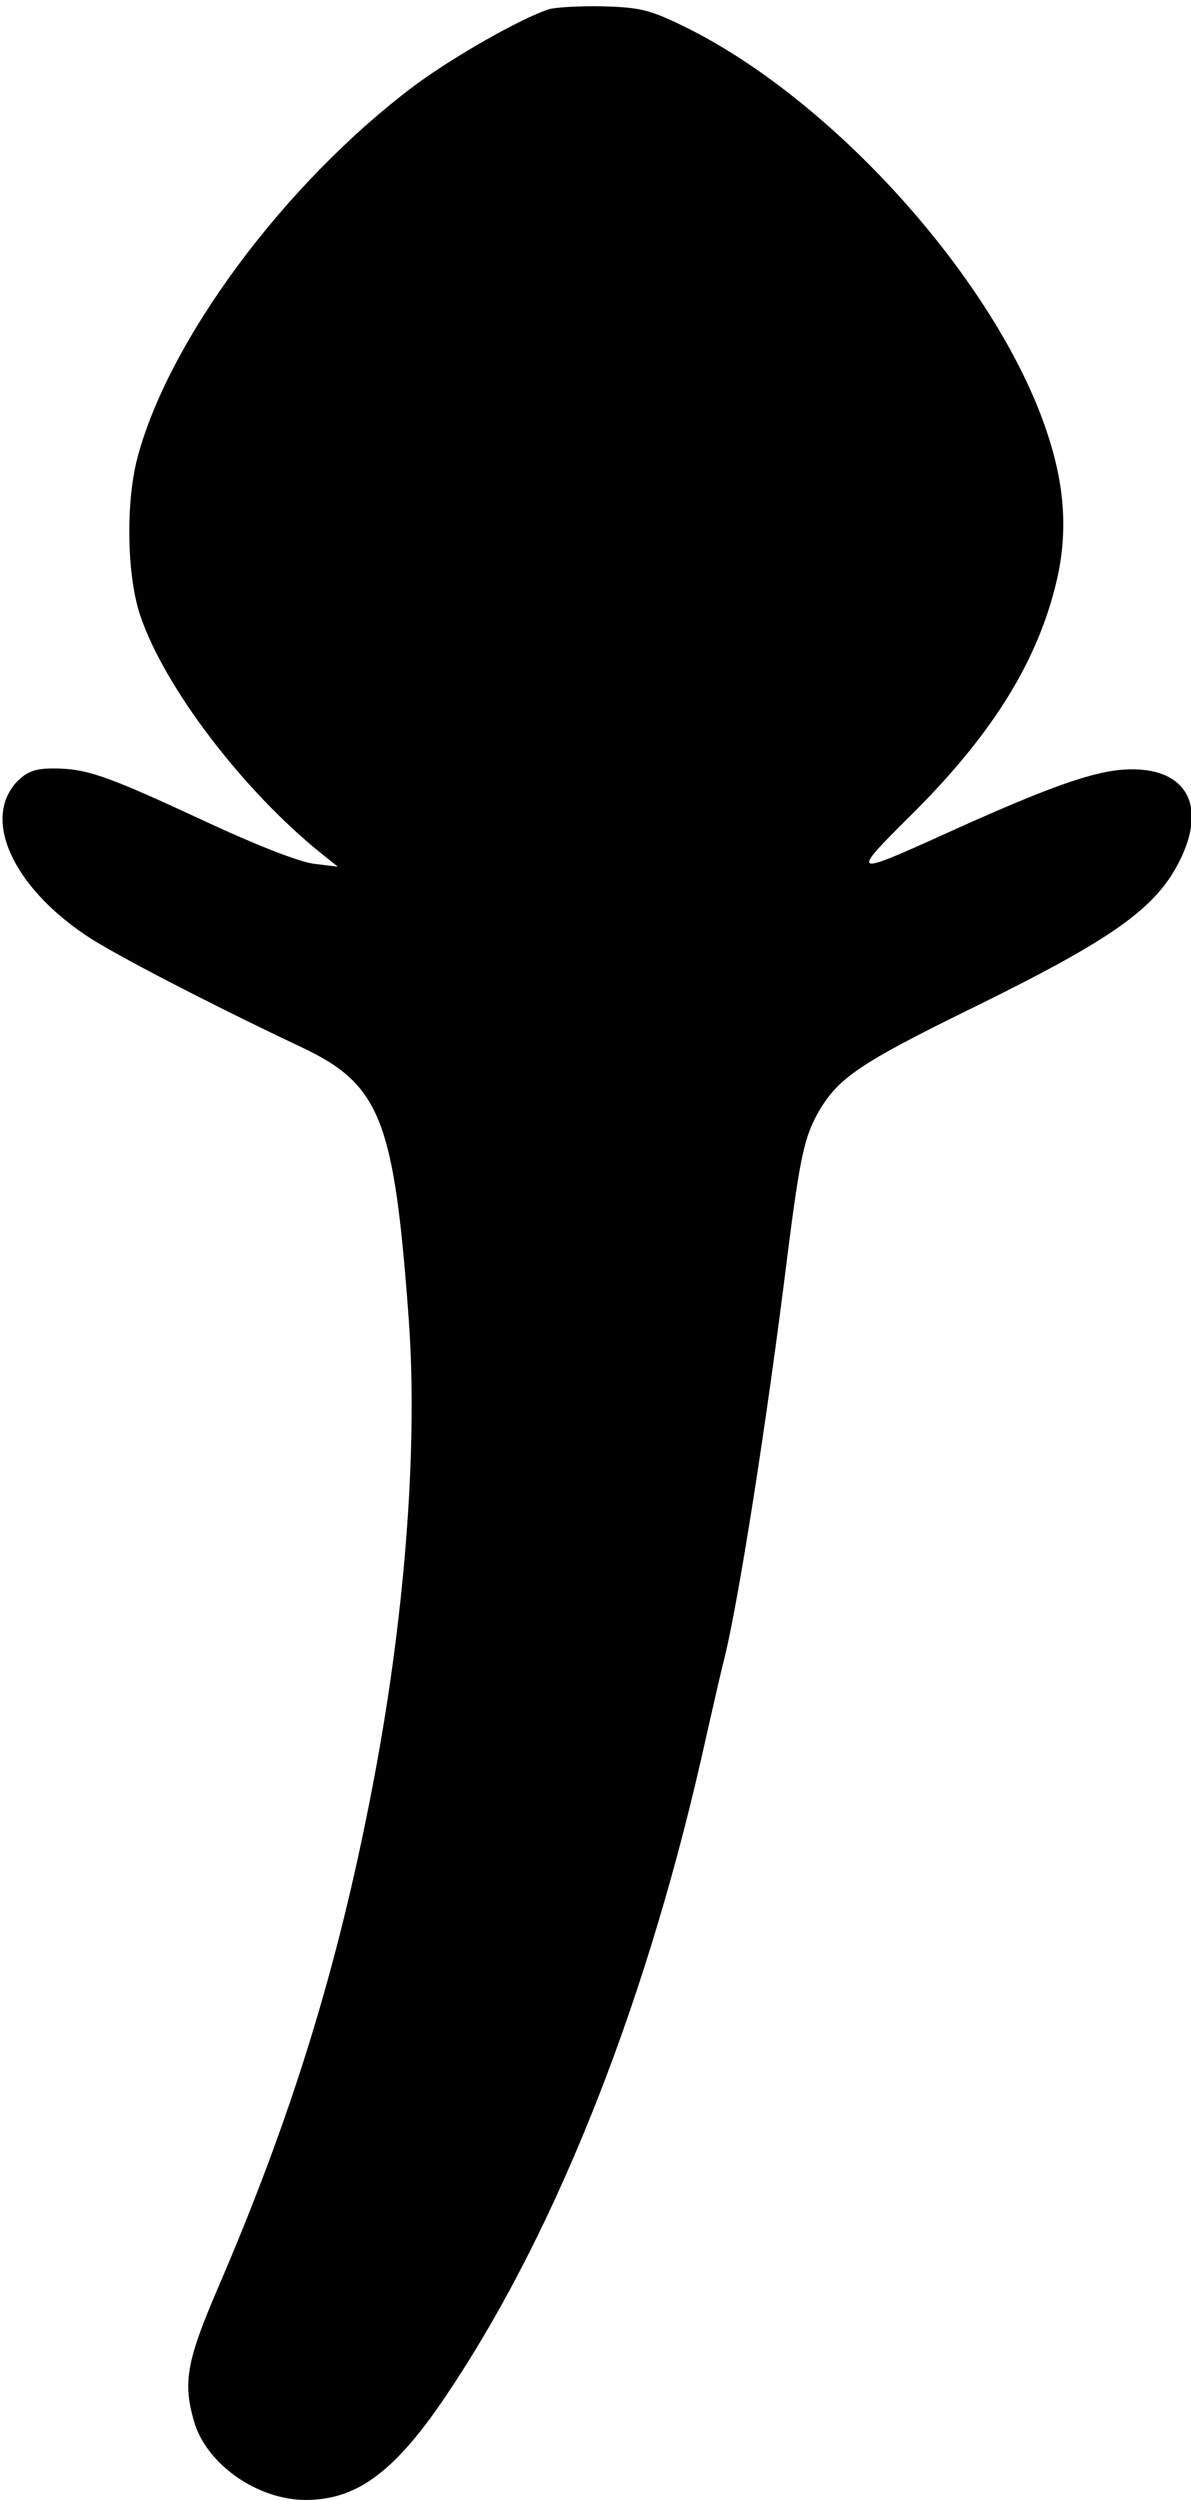 <?xml version="1.0" standalone="no"?>
<!DOCTYPE svg PUBLIC "-//W3C//DTD SVG 20010904//EN"
 "http://www.w3.org/TR/2001/REC-SVG-20010904/DTD/svg10.dtd">
<svg version="1.0" xmlns="http://www.w3.org/2000/svg"
 width="245pt" height="514pt" viewBox="0 0 245 514"
 preserveAspectRatio="xMidYMid meet">

<g transform="translate(0,514) scale(0.1,-0.1)"
fill="#000000" stroke="none">
<path d="M1129 5121 c-58 -19 -199 -99 -279 -159 -264 -199 -502 -519 -567
-762 -25 -94 -22 -246 6 -327 50 -147 211 -358 371 -487 l35 -28 -49 6 c-31 4
-116 37 -230 90 -198 92 -238 106 -307 106 -36 0 -52 -6 -72 -25 -75 -76 -13
-216 141 -319 58 -39 268 -147 442 -229 163 -77 191 -149 221 -562 19 -266 -9
-620 -76 -965 -71 -368 -165 -672 -317 -1025 -64 -149 -72 -193 -49 -273 25
-88 130 -162 230 -162 108 0 188 61 299 230 223 336 409 811 526 1345 15 66
31 136 36 155 28 111 87 482 130 830 26 204 35 244 65 296 40 68 86 99 308
208 302 148 388 210 437 313 55 117 2 192 -127 180 -66 -7 -158 -40 -369 -136
-181 -82 -184 -80 -63 40 165 163 258 310 299 470 26 100 23 195 -11 304 -97
315 -446 707 -765 857 -59 28 -81 33 -154 35 -47 1 -97 -2 -111 -6z"/>
</g>
</svg>
